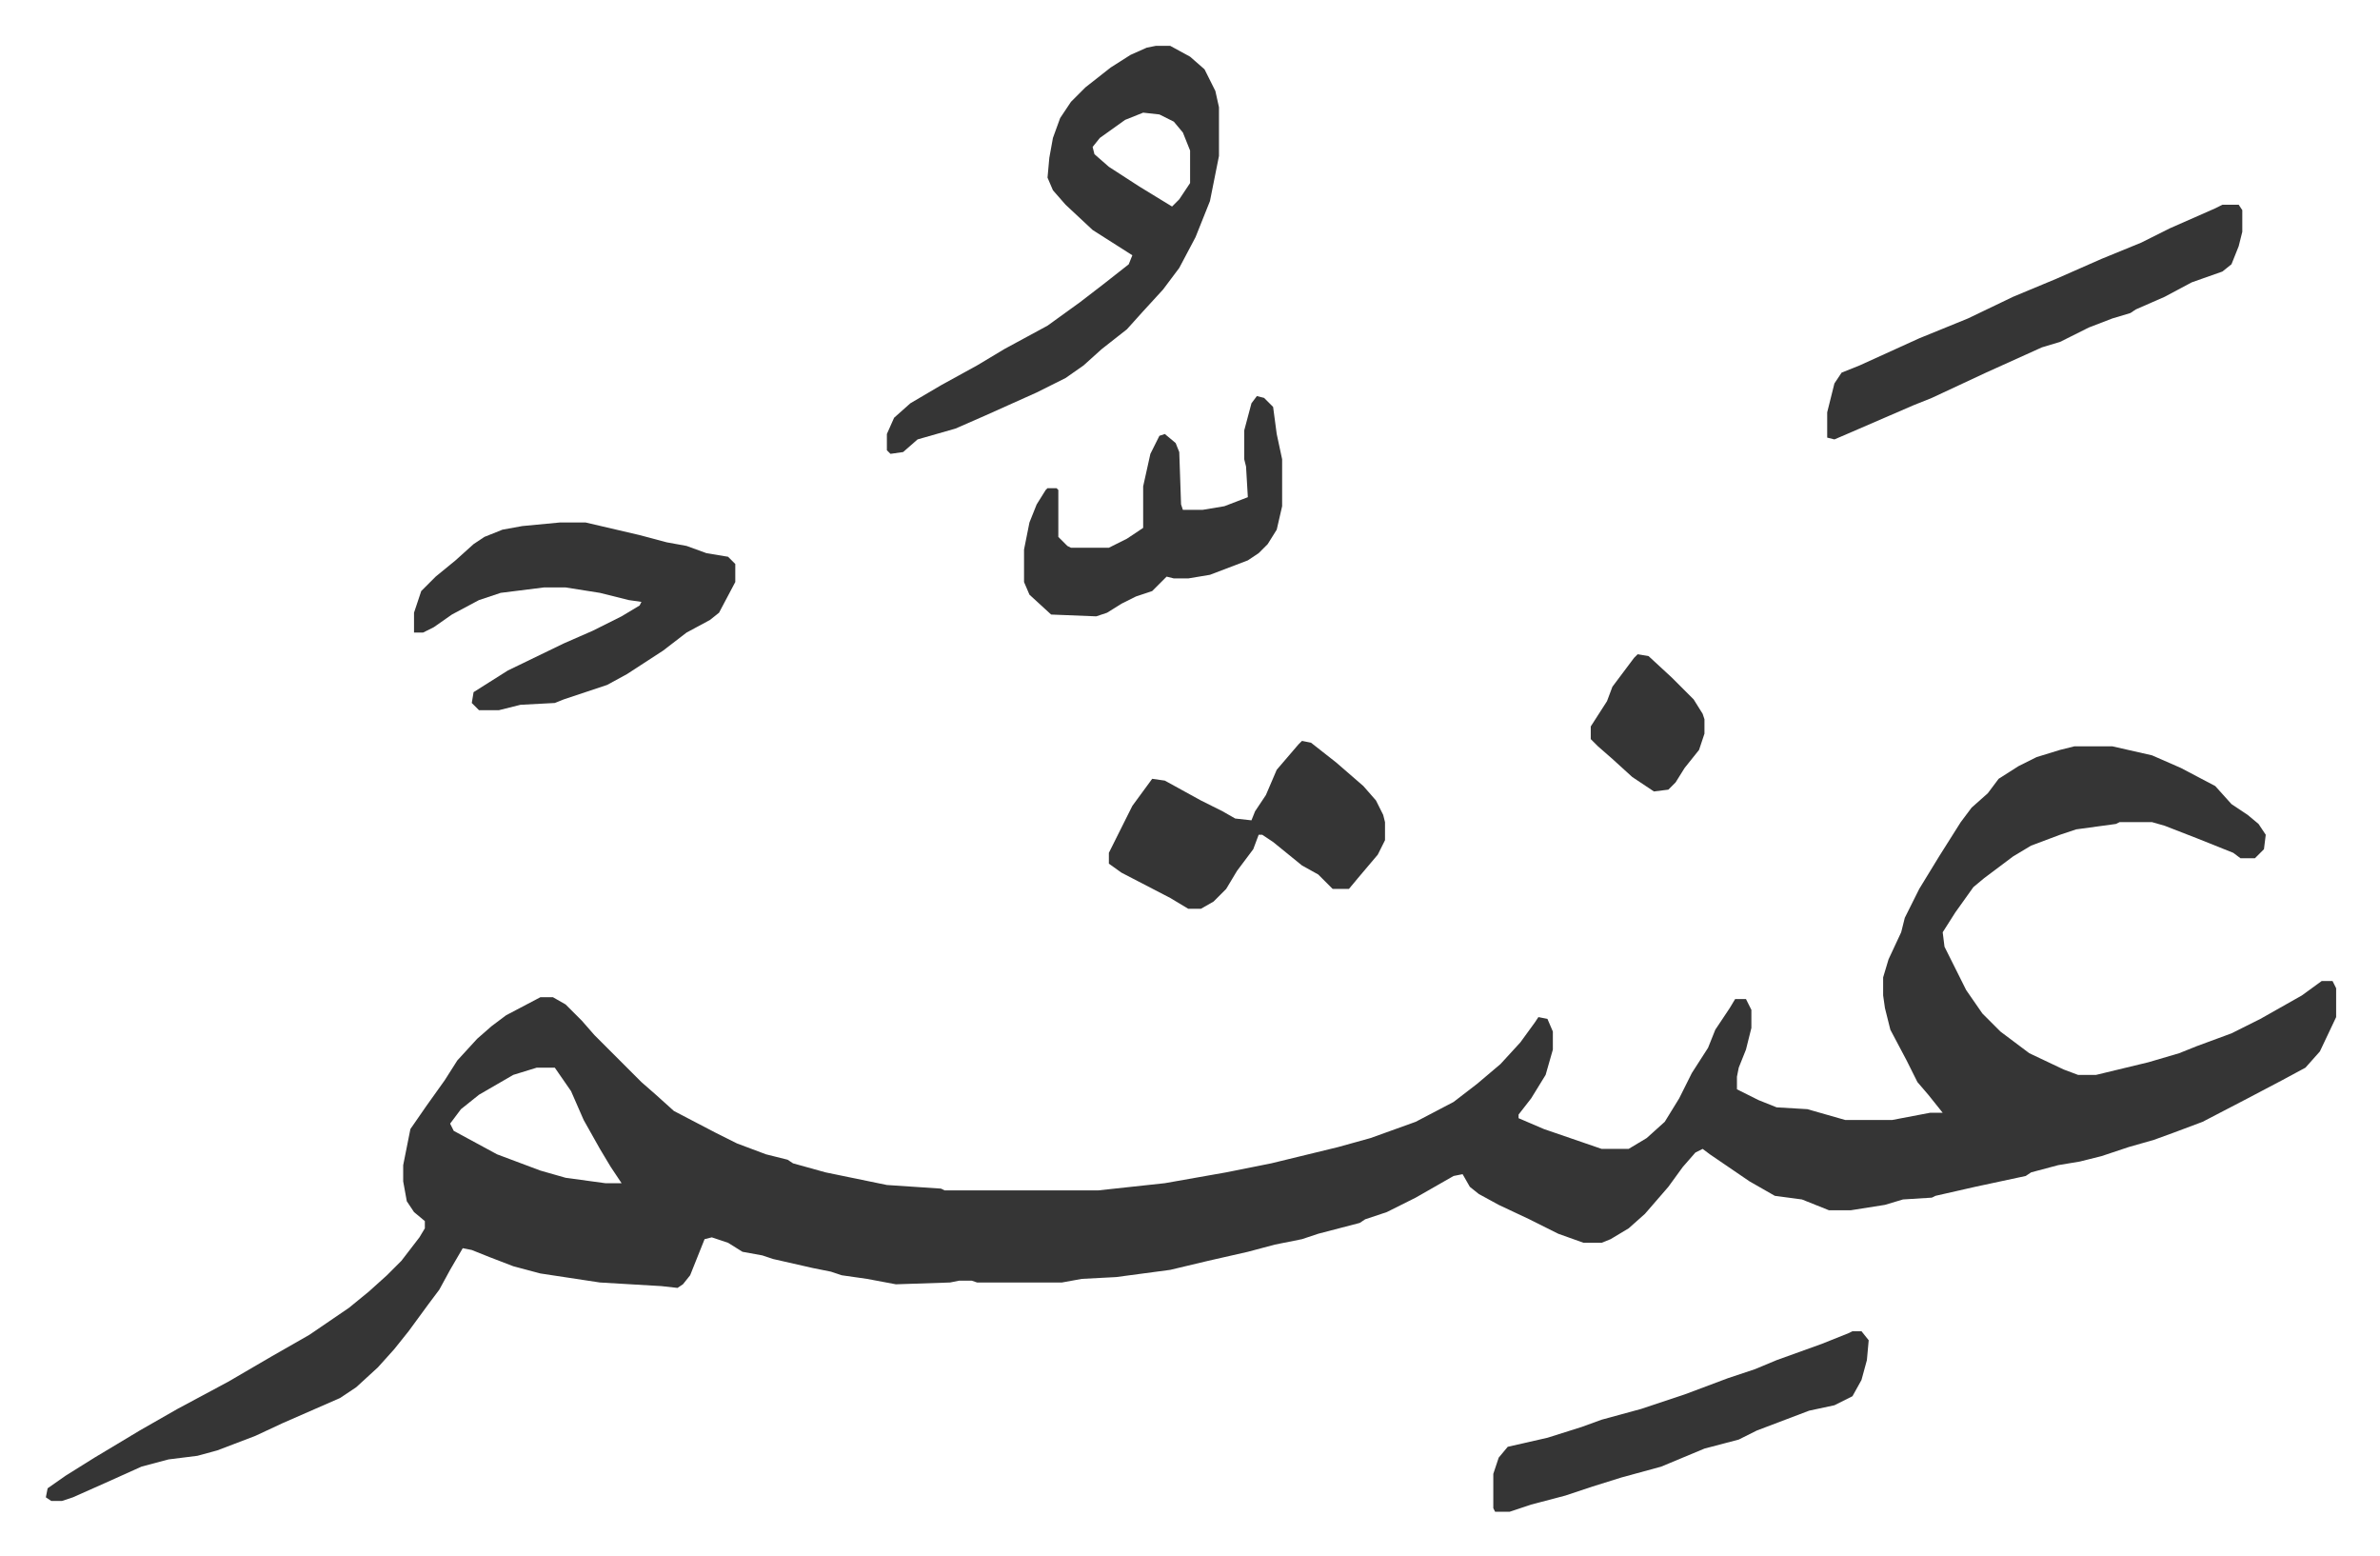 <svg xmlns="http://www.w3.org/2000/svg" viewBox="-25.4 300.6 1318.7 861.7">
    <path fill="#353535" id="rule_normal" d="M1124 714h21l22 5 16 7 19 10 9 10 9 6 6 5 4 6-1 8-5 5h-8l-4-3-20-8-18-7-7-2h-18l-2 1-22 3-9 3-16 6-10 6-16 12-6 5-10 14-7 11 1 8 12 24 9 13 10 10 16 12 19 9 8 3h10l29-7 17-5 10-4 19-7 16-8 23-13 11-8h6l2 4v16l-9 19-8 9-13 7-19 10-25 13-16 6-11 4-14 4-15 5-12 3-12 2-15 4-3 2-28 6-22 5-2 1-16 1-10 3-19 3h-12l-15-6-15-2-14-8-22-15-4-3-4 2-7 8-8 11-13 15-9 8-10 6-5 2h-10l-14-5-16-8-17-8-11-6-5-4-4-7-5 1-21 12-16 8-12 4-3 2-23 6-9 3-15 3-15 4-22 5-21 5-30 4-19 1-11 2h-47l-3-1h-7l-5 1-30 1-16-3-14-2-6-2-10-2-22-5-6-2-11-2-8-5-9-3-4 1-8 20-4 5-3 2-9-1-34-2-33-5-15-4-13-5-10-4-5-1-7 12-6 11-6 8-11 15-8 10-9 10-12 11-9 6-32 14-15 7-21 8-11 3-16 2-15 4-20 9-18 8-6 2H3l-3-2 1-5 10-7 16-10 25-15 21-12 28-15 24-14 21-12 22-15 11-9 10-9 8-8 10-13 3-5v-4l-6-5-4-6-2-11v-9l4-20 9-13 10-14 7-11 11-12 8-7 8-6 19-10h7l7 4 9 9 7 8 26 26 8 7 10 9 23 12 12 6 16 6 12 3 3 2 18 5 34 7 30 2 2 1h85l37-4 34-6 25-5 37-9 18-5 25-9 21-11 13-10 13-11 11-12 8-11 2-3 5 1 3 7v10l-4 14-8 13-7 9v2l14 6 32 11h15l10-6 10-9 8-13 7-14 9-14 4-10 8-12 3-5h6l3 6v10l-3 12-4 10-1 5v7l12 6 10 4 17 1 21 6h26l21-4h7l-8-10-6-7-6-12-9-17-3-12-1-7v-10l3-10 7-15 2-8 8-16 11-18 12-19 6-8 9-8 6-8 11-7 10-5 13-4zM272 892l-13 4-19 11-10 8-6 8 2 4 24 13 24 9 14 4 22 3h9l-6-9-6-10-9-16-7-16-9-13zm343-566h8l11 6 8 7 6 12 2 9v27l-5 25-8 20-9 17-9 12-11 12-9 10-14 11-10 9-10 7-16 8-29 13-16 7-21 6-8 7-7 1-2-2v-9l4-9 9-8 17-10 20-11 15-9 24-13 18-13 13-10 14-11 2-5-22-14-15-14-7-8-3-7 1-11 2-11 4-11 6-9 8-8 14-11 11-7 9-4zm-7 37-10 4-14 10-4 5 1 4 8 7 17 11 18 11 4-4 6-9v-18l-4-10-5-6-8-4zM285 590h14l30 7 15 4 11 2 11 4 12 2 4 4v10l-9 17-5 4-13 7-13 10-20 13-11 6-24 8-5 2-19 1-12 3h-11l-4-4 1-6 19-12 31-15 16-7 16-8 10-6 1-2-7-1-16-4-19-3h-12l-24 3-12 4-15 8-10 7-6 3h-5v-11l4-12 8-8 11-9 10-9 6-4 10-4 11-2zm921-176h9l2 3v12l-2 8-4 10-5 4-17 6-15 8-16 7-3 2-10 3-13 5-10 5-6 3-10 3-31 14-15 7-15 7-10 4-37 16-7 3-4-1v-14l4-16 4-6 10-4 33-15 27-11 25-12 24-10 25-11 22-9 16-8 25-11z"/>
    <path fill="#353535" id="rule_normal" d="m696 711 5 1 14 11 15 13 7 8 4 8 1 4v10l-4 8-11 13-5 6h-9l-8-8-9-5-16-13-6-4h-2l-3 8-9 12-6 10-7 7-7 4h-7l-10-6-27-14-7-5v-6l13-26 11-15 7 1 20 11 12 6 7 4 9 1 2-5 6-9 6-14 12-14zm305 327h5l4 5-1 11-3 11-5 9-10 5-14 3-29 11-10 5-19 5-12 5-12 5-22 6-16 5-15 5-19 5-12 4h-8l-1-2v-19l3-9 5-6 22-5 19-6 11-4 22-6 24-8 24-9 15-5 12-5 25-9 15-6zM671 520l4 1 5 5 2 15 3 14v26l-3 13-5 8-5 5-6 4-21 8-12 2h-8l-4-1-8 8-9 3-8 4-8 5-6 2-25-1-12-11-3-7v-18l3-15 4-10 5-8 1-1h5l1 1v26l5 5 2 1h21l10-5 9-6v-23l2-9 2-9 5-10 3-1 6 5 2 5 1 29 1 3h11l12-2 13-5-1-17-1-4v-16l4-15zm211 143 6 1 13 12 12 12 5 8 1 3v8l-3 9-8 10-5 8-4 4-8 1-12-8-11-10-8-7-4-4v-7l9-14 3-8 12-16z"/>
</svg>
